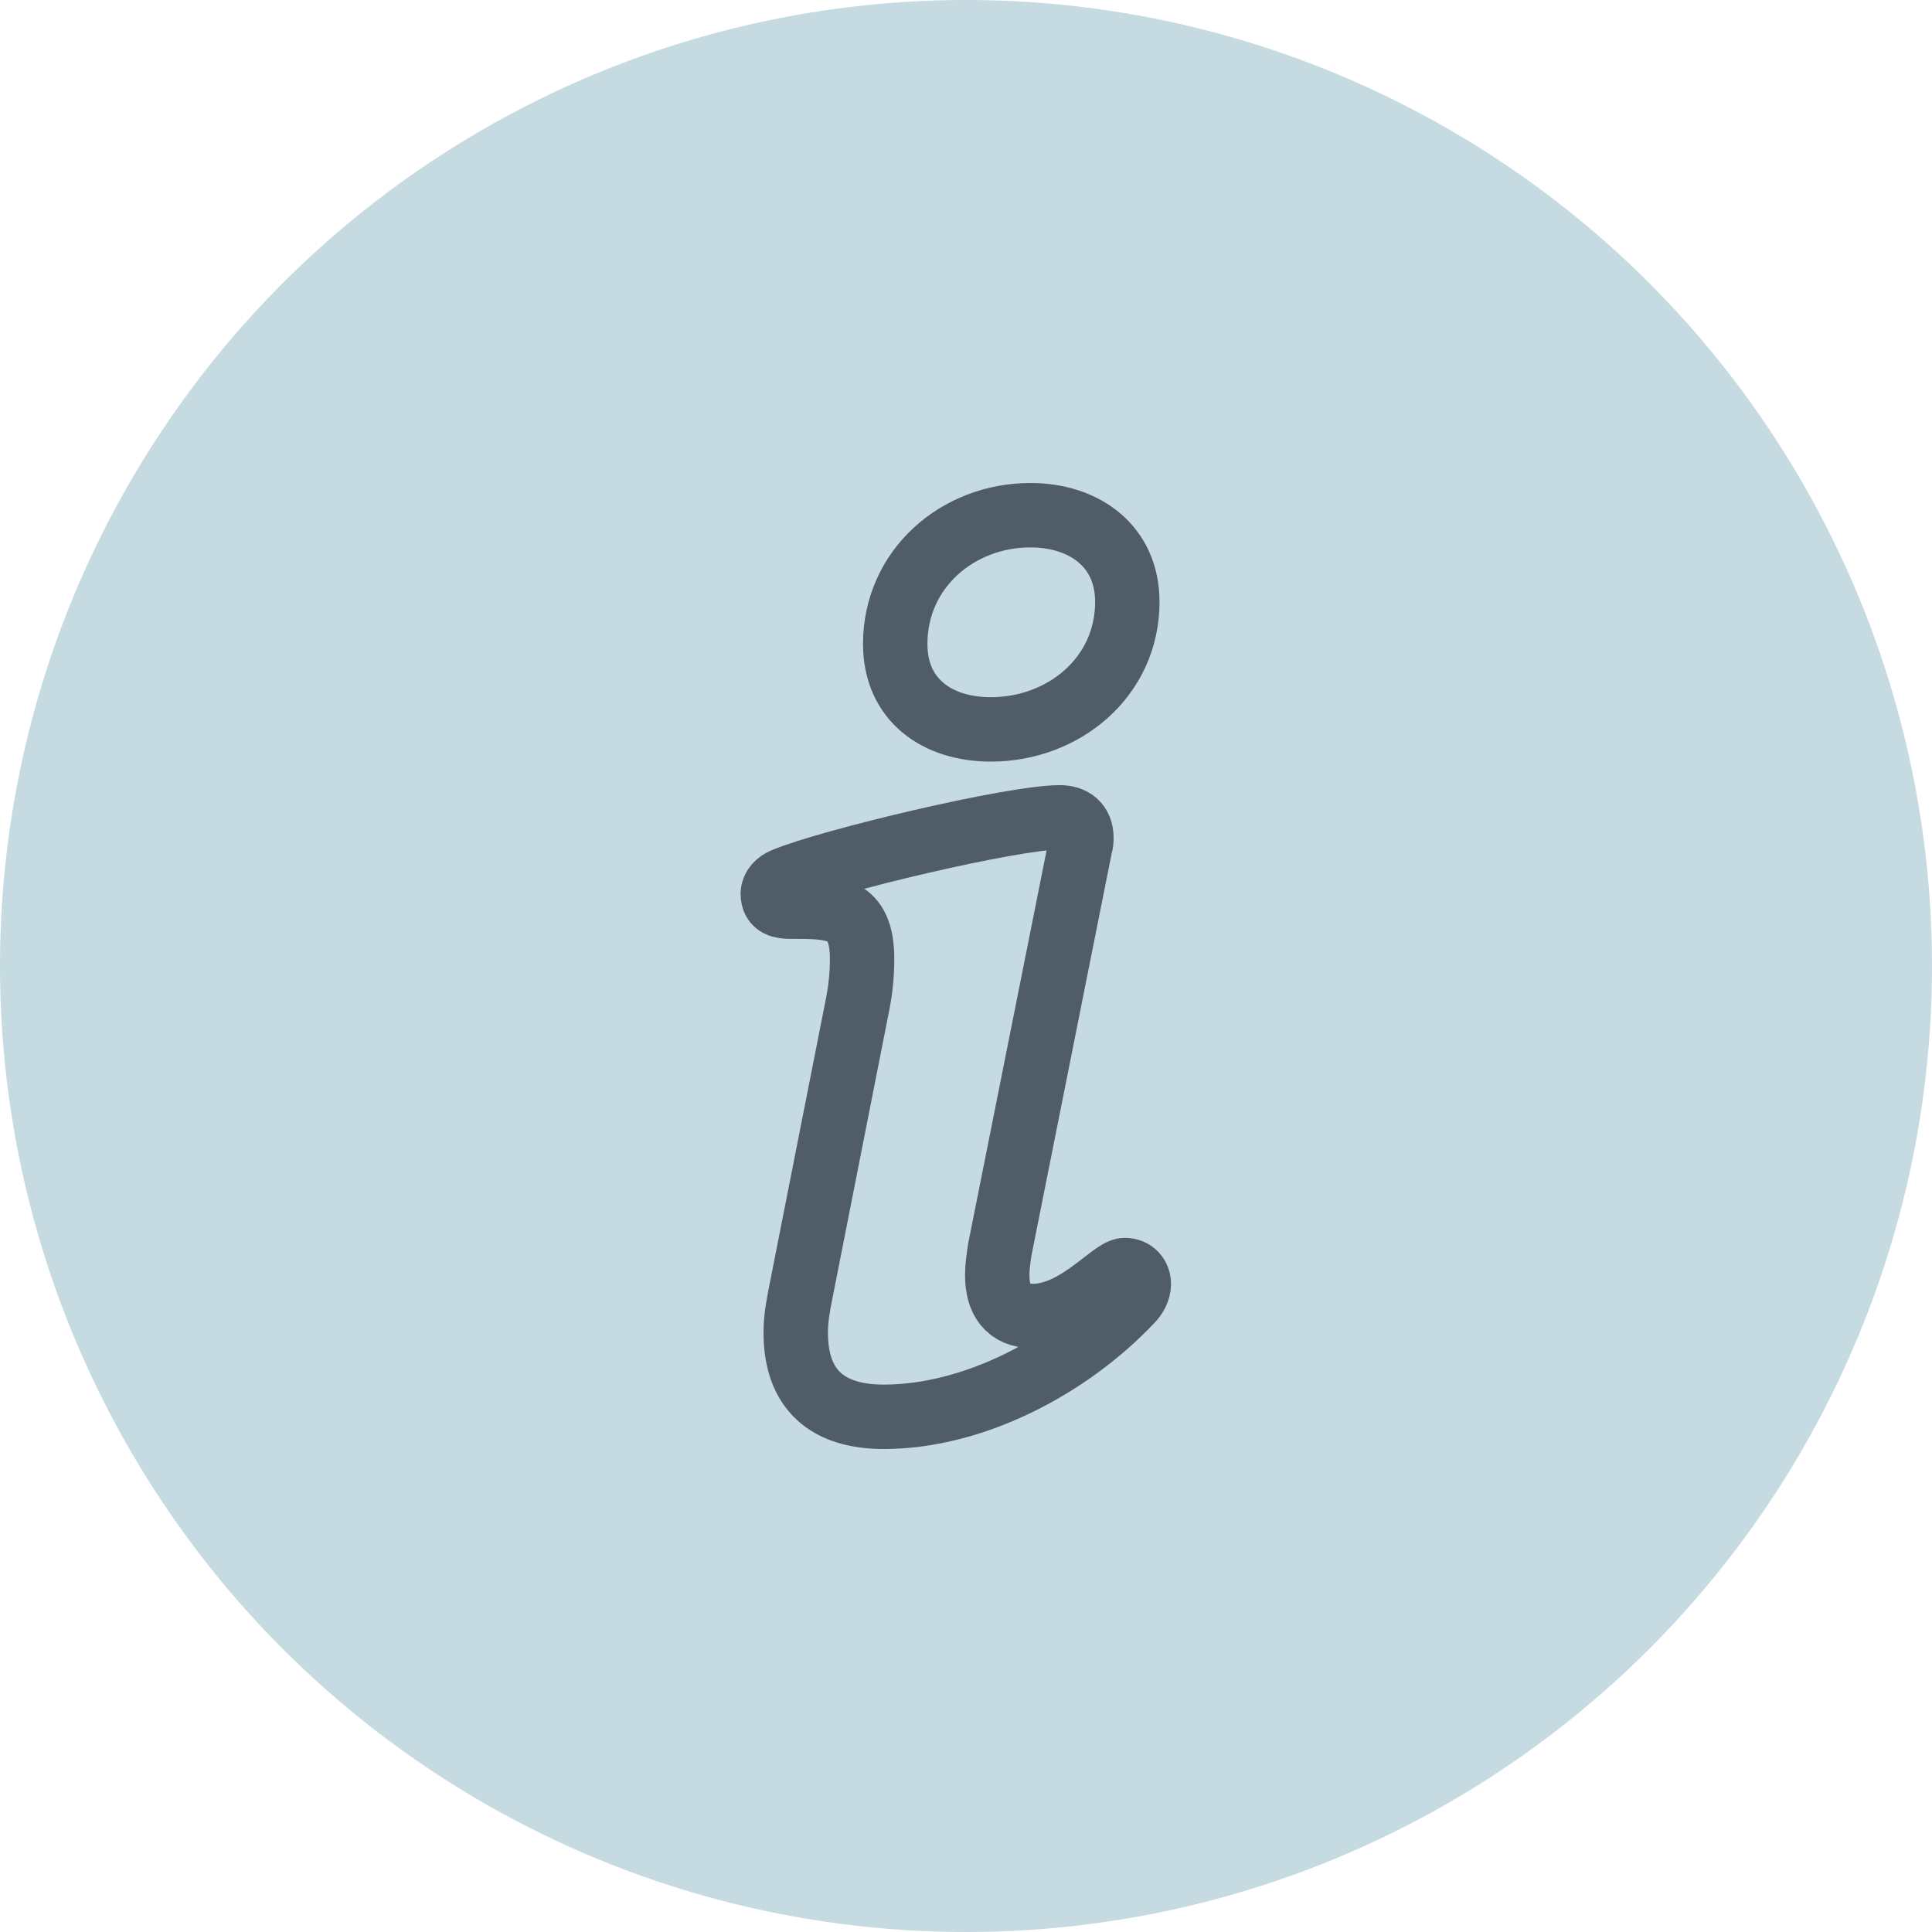 <?xml version="1.0" encoding="UTF-8"?>
<svg width="60px" height="60px" viewBox="0 0 60 60" version="1.1" xmlns="http://www.w3.org/2000/svg" xmlns:xlink="http://www.w3.org/1999/xlink">
    <!-- Generator: Sketch 63.1 (92452) - https://sketch.com -->
    <title>Icon_Doc_FactSheets</title>
    <desc>Created with Sketch.</desc>
    <g id="Vector-assets" stroke="none" stroke-width="1" fill="none" fill-rule="evenodd">
        <g id="Icons/DocLibrary/Fact-Sheets">
            <circle id="Oval" fill="#C5DAE1" fill-rule="nonzero" cx="30" cy="30" r="30"></circle>
            <g id="Icon" stroke-width="1" fill-rule="evenodd" transform="translate(24, 16)" stroke="#505D68" stroke-linecap="round" stroke-linejoin="round">
                <path d="M6.772,6.652 C5.11,6.652 3.802,5.743 3.802,3.999 C3.802,1.664 5.743,0 8.001,0 C9.663,0 11.01,0.951 11.01,2.692 C11.01,5.03 9.029,6.652 6.772,6.652 Z M11.128,24.394 C9.227,26.413 6.257,28 3.446,28 C1.703,28 0.712,27.168 0.712,25.384 C0.712,24.949 0.792,24.513 0.873,24.117 L2.654,15.088 C2.733,14.653 2.773,14.217 2.773,13.782 C2.773,12.157 1.901,12.157 0.554,12.157 C0.277,12.157 9.41469125e-14,12.118 9.41469125e-14,11.76 C9.41469125e-14,11.563 0.158,11.405 0.356,11.325 C1.782,10.731 7.446,9.383 8.912,9.383 C9.306,9.383 9.584,9.584 9.584,10.019 C9.584,10.099 9.584,10.176 9.545,10.297 L7.049,22.811 C7.01,23.089 6.97,23.324 6.97,23.601 C6.97,24.356 7.288,24.869 8.08,24.869 C9.425,24.869 10.535,23.443 10.93,23.443 C11.208,23.443 11.367,23.643 11.367,23.879 C11.367,24.079 11.248,24.275 11.128,24.394 Z" id="Stroke-1" stroke-width="2"></path>
            </g>
        </g>
    </g>
</svg>